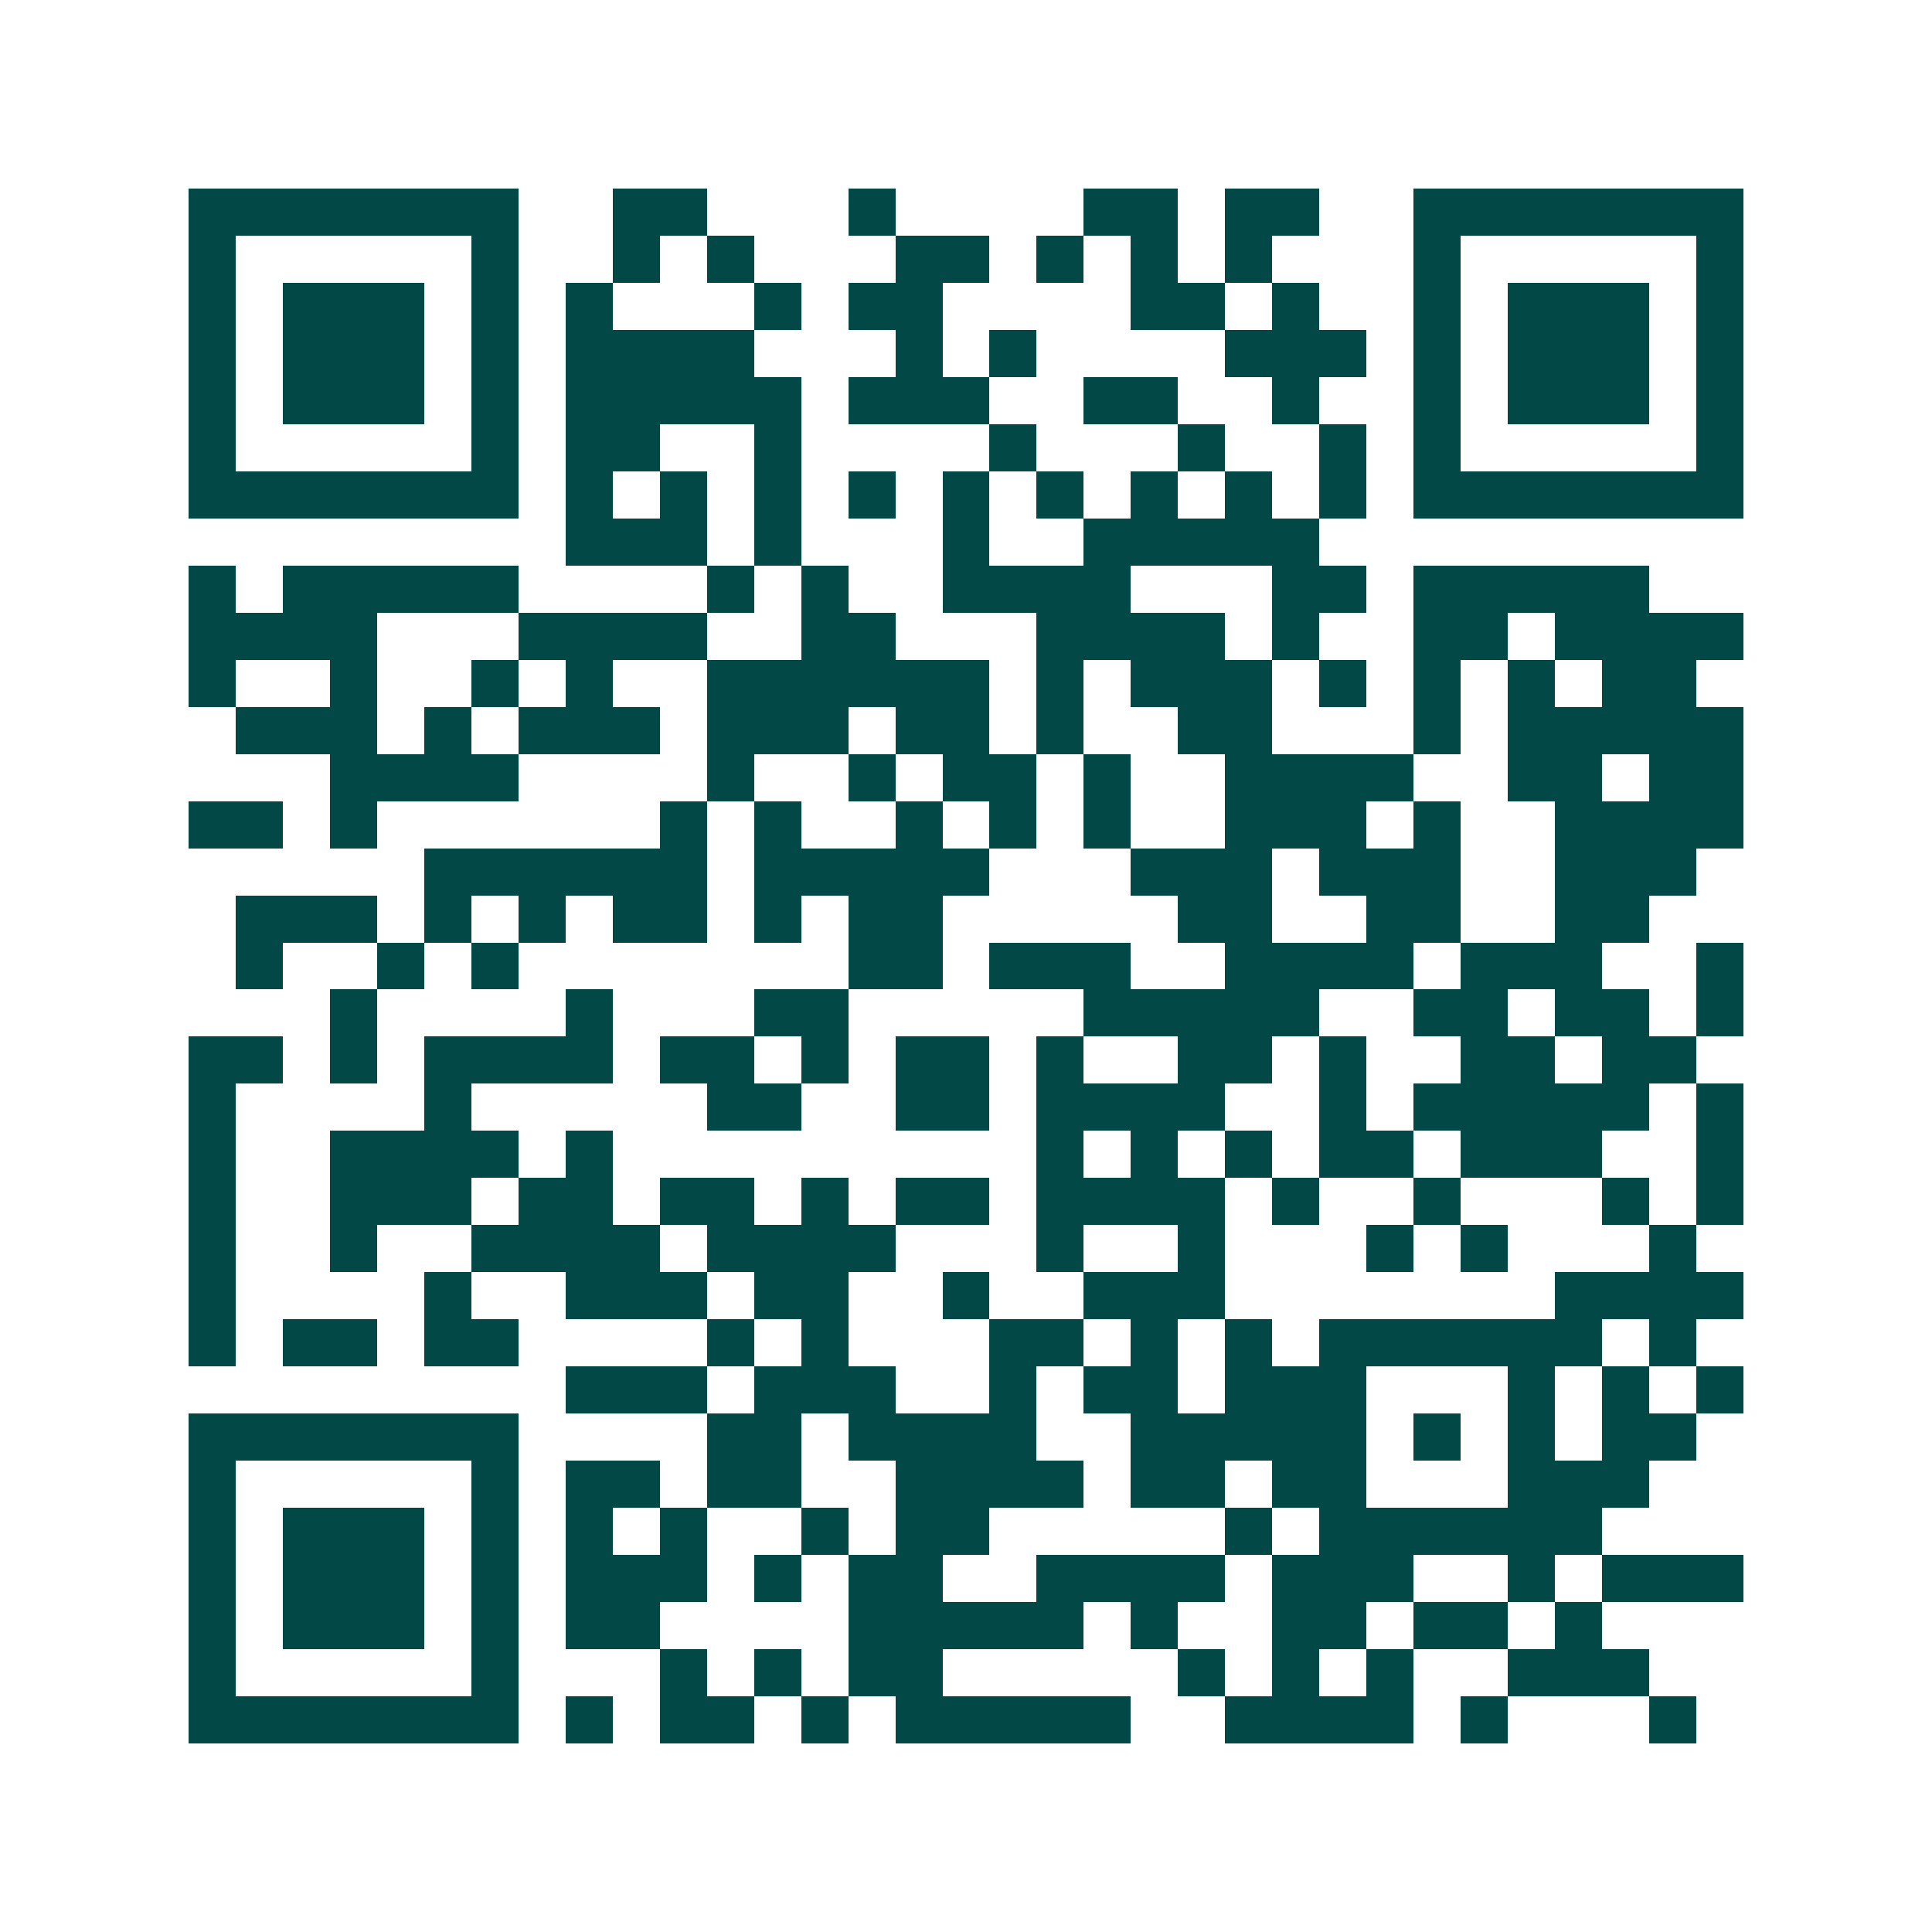<svg xmlns="http://www.w3.org/2000/svg" width="200" height="200" viewBox="0 0 41 41" shape-rendering="crispEdges"><path fill="#ffffff" d="M0 0h41v41H0z"/><path stroke="#014847" d="M4 4.5h7m2 0h2m3 0h1m4 0h2m1 0h2m2 0h7M4 5.5h1m5 0h1m2 0h1m1 0h1m3 0h2m1 0h1m1 0h1m1 0h1m3 0h1m5 0h1M4 6.5h1m1 0h3m1 0h1m1 0h1m3 0h1m1 0h2m4 0h2m1 0h1m2 0h1m1 0h3m1 0h1M4 7.5h1m1 0h3m1 0h1m1 0h4m3 0h1m1 0h1m4 0h3m1 0h1m1 0h3m1 0h1M4 8.5h1m1 0h3m1 0h1m1 0h5m1 0h3m2 0h2m2 0h1m2 0h1m1 0h3m1 0h1M4 9.5h1m5 0h1m1 0h2m2 0h1m4 0h1m3 0h1m2 0h1m1 0h1m5 0h1M4 10.5h7m1 0h1m1 0h1m1 0h1m1 0h1m1 0h1m1 0h1m1 0h1m1 0h1m1 0h1m1 0h7M12 11.5h3m1 0h1m3 0h1m2 0h5M4 12.5h1m1 0h5m4 0h1m1 0h1m2 0h4m3 0h2m1 0h5M4 13.5h4m3 0h4m2 0h2m3 0h4m1 0h1m2 0h2m1 0h4M4 14.5h1m2 0h1m2 0h1m1 0h1m2 0h6m1 0h1m1 0h3m1 0h1m1 0h1m1 0h1m1 0h2M5 15.5h3m1 0h1m1 0h3m1 0h3m1 0h2m1 0h1m2 0h2m3 0h1m1 0h5M7 16.5h4m4 0h1m2 0h1m1 0h2m1 0h1m2 0h4m2 0h2m1 0h2M4 17.5h2m1 0h1m6 0h1m1 0h1m2 0h1m1 0h1m1 0h1m2 0h3m1 0h1m2 0h4M9 18.5h6m1 0h5m3 0h3m1 0h3m2 0h3M5 19.5h3m1 0h1m1 0h1m1 0h2m1 0h1m1 0h2m5 0h2m2 0h2m2 0h2M5 20.5h1m2 0h1m1 0h1m7 0h2m1 0h3m2 0h4m1 0h3m2 0h1M7 21.5h1m4 0h1m3 0h2m5 0h5m2 0h2m1 0h2m1 0h1M4 22.5h2m1 0h1m1 0h4m1 0h2m1 0h1m1 0h2m1 0h1m2 0h2m1 0h1m2 0h2m1 0h2M4 23.5h1m4 0h1m5 0h2m2 0h2m1 0h4m2 0h1m1 0h5m1 0h1M4 24.5h1m2 0h4m1 0h1m9 0h1m1 0h1m1 0h1m1 0h2m1 0h3m2 0h1M4 25.5h1m2 0h3m1 0h2m1 0h2m1 0h1m1 0h2m1 0h4m1 0h1m2 0h1m3 0h1m1 0h1M4 26.5h1m2 0h1m2 0h4m1 0h4m3 0h1m2 0h1m3 0h1m1 0h1m3 0h1M4 27.5h1m4 0h1m2 0h3m1 0h2m2 0h1m2 0h3m7 0h4M4 28.5h1m1 0h2m1 0h2m4 0h1m1 0h1m3 0h2m1 0h1m1 0h1m1 0h6m1 0h1M12 29.5h3m1 0h3m2 0h1m1 0h2m1 0h3m3 0h1m1 0h1m1 0h1M4 30.5h7m4 0h2m1 0h4m2 0h5m1 0h1m1 0h1m1 0h2M4 31.5h1m5 0h1m1 0h2m1 0h2m2 0h4m1 0h2m1 0h2m3 0h3M4 32.5h1m1 0h3m1 0h1m1 0h1m1 0h1m2 0h1m1 0h2m5 0h1m1 0h6M4 33.5h1m1 0h3m1 0h1m1 0h3m1 0h1m1 0h2m2 0h4m1 0h3m2 0h1m1 0h3M4 34.5h1m1 0h3m1 0h1m1 0h2m4 0h5m1 0h1m2 0h2m1 0h2m1 0h1M4 35.5h1m5 0h1m3 0h1m1 0h1m1 0h2m5 0h1m1 0h1m1 0h1m2 0h3M4 36.5h7m1 0h1m1 0h2m1 0h1m1 0h5m2 0h4m1 0h1m3 0h1"/></svg>
